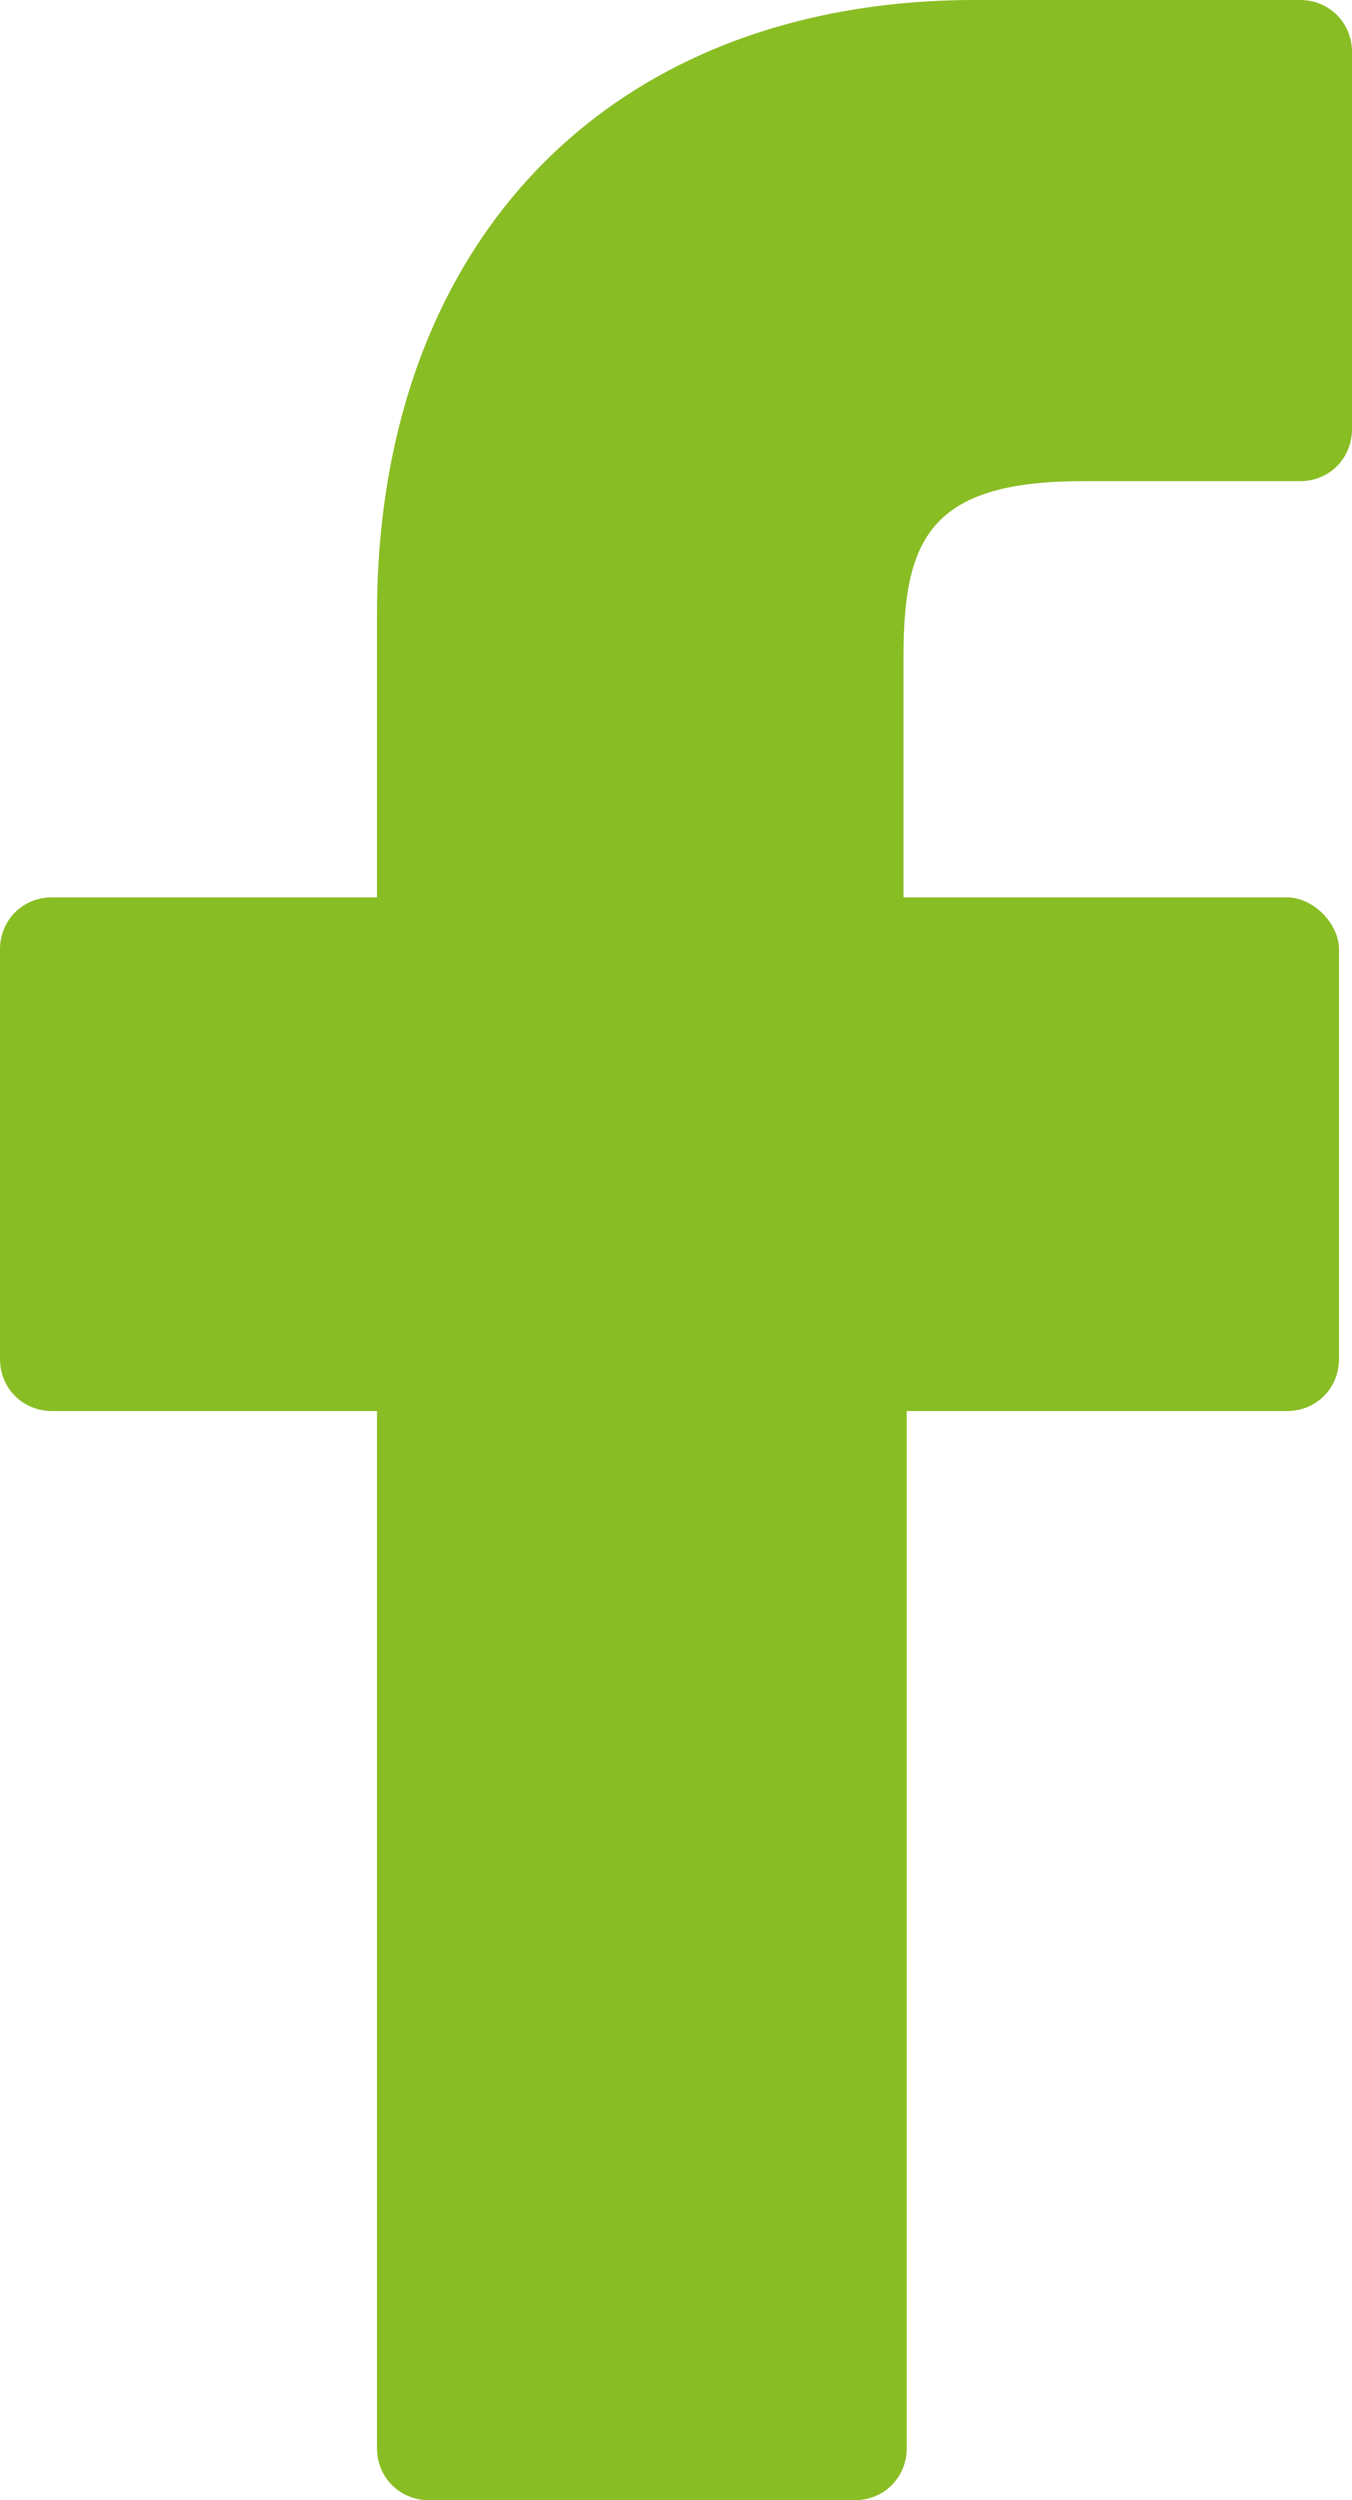 <?xml version="1.0" encoding="utf-8"?>
<!-- Generator: Adobe Illustrator 19.0.0, SVG Export Plug-In . SVG Version: 6.00 Build 0)  -->
<svg version="1.1" id="Calque_1" xmlns="http://www.w3.org/2000/svg" xmlns:xlink="http://www.w3.org/1999/xlink" x="0px" y="0px"
	 viewBox="0 0 41.6 76.9" style="enable-background:new 0 0 41.6 76.9;" xml:space="preserve">
<style type="text/css">
	.st0{fill:#89BD24;}
</style>
<g>
	<g>
		<path class="st0" d="M40,0L30,0C18.8,0,11.6,7.4,11.6,18.9v8.7h-10c-0.9,0-1.6,0.7-1.6,1.6v12.6c0,0.9,0.7,1.6,1.6,1.6h10v31.9
			c0,0.9,0.7,1.6,1.6,1.6h13.1c0.9,0,1.6-0.7,1.6-1.6V43.4h11.7c0.9,0,1.6-0.7,1.6-1.6l0-12.6c0-0.4-0.2-0.8-0.5-1.1
			c-0.3-0.3-0.7-0.5-1.1-0.5H27.8v-7.4c0-3.6,0.8-5.4,5.5-5.4l6.7,0c0.9,0,1.6-0.7,1.6-1.6V1.6C41.6,0.7,40.9,0,40,0L40,0z M40,0"/>
	</g>
</g>
</svg>
